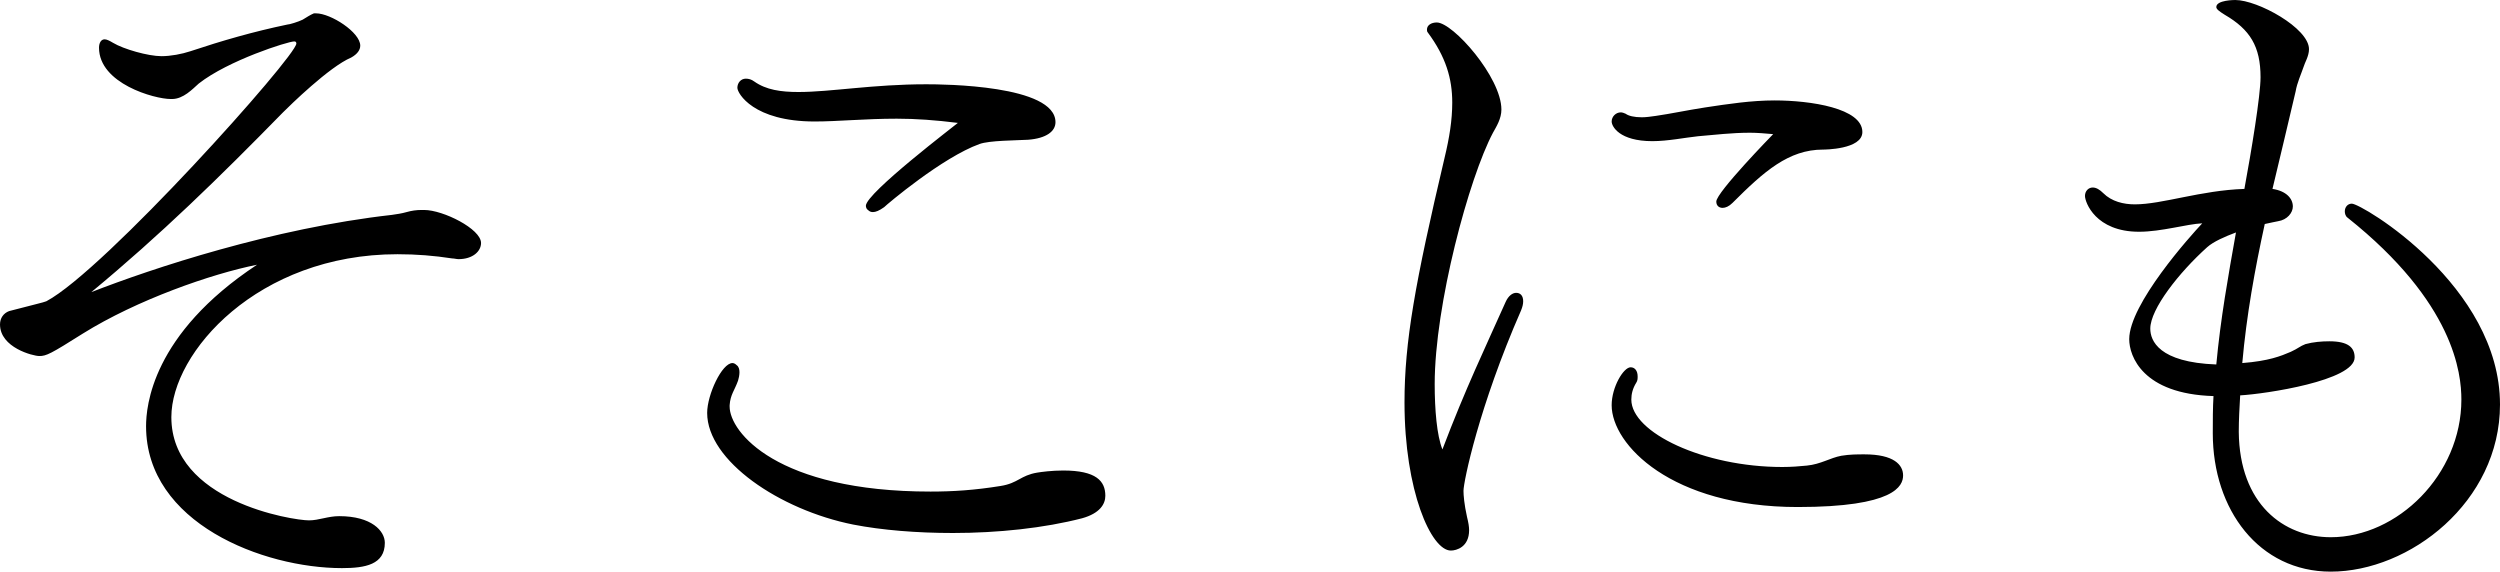 <?xml version="1.0" encoding="utf-8"?>
<!-- Generator: Adobe Illustrator 22.0.1, SVG Export Plug-In . SVG Version: 6.00 Build 0)  -->
<svg version="1.1" id="レイヤー_1" xmlns="http://www.w3.org/2000/svg" xmlns:xlink="http://www.w3.org/1999/xlink" x="0px"
	 y="0px" width="711.997px" height="162.798px" viewBox="0 0 711.997 162.798" style="enable-background:new 0 0 711.997 162.798;"
	 xml:space="preserve">
<style type="text/css">
	.st0{fill:#000;}
</style>
<g>
	<g>
		<path class="st0" d="M120.799,59.801c-0.2,0-0.6,0-0.8,0c-1.4,0-2.8,0.2-4.2,0.6s-2.8,0.6-4.2,0.8
			c-33.799,3.8-68.199,15.2-85.599,22c19.6-16.2,36.599-32.799,54.599-51.199c1.8-1.8,13.2-13,19.4-15.6c1.8-1,2.6-2.2,2.6-3.4
			c0-3.8-8.4-9.2-12.6-9.2c-0.2,0-0.4,0-0.6,0c-1,0.4-2.2,1.2-3.2,1.8c-1.2,0.6-3.8,1.4-4.4,1.4c-9.6,2-18.6,4.6-27.6,7.6
			c-2.4,0.8-5.6,1.4-8.2,1.4c-3.8,0-10.8-2-13.8-3.8c-1-0.6-1.8-1-2.4-1c-1,0-1.6,1-1.6,2.4c0,10.2,15.8,14.6,20.4,14.6
			c0.2,0,0.2,0,0.4,0c3.2,0,5.8-2.8,7.6-4.4c8.4-6.6,25.4-12,27.2-12c0.4,0,0.6,0.2,0.6,0.6c0,3.6-54.599,64.599-71.199,73.399
			c-1,0.4-3,0.8-10.6,2.8c-1.6,0.6-2.6,2-2.6,3.8c0,6.6,9.4,9,11.2,9c2,0,3.2-0.6,12.4-6.4c15.4-9.6,36.599-17,49.599-19.6
			C43.199,95.201,41.6,115.8,41.6,121.4c0,27.6,33.399,40.399,55.799,40.399c6.6,0,12.2-1,12.2-7.2c0-3.4-3.8-7.6-13-7.6
			c-3.2,0-5.8,1.2-8.6,1.2c-4.6,0-39.199-5.4-39.199-29.399c0-18.4,24.6-46.399,64.399-46.399c5.4,0,10.4,0.4,15.6,1.2
			c0.6,0,1.2,0.2,1.8,0.2c4,0,6.4-2.2,6.4-4.6C136.999,65.201,126.199,59.801,120.799,59.801z M302.799,134c-3.2,0-6.2,0.4-7.4,0.6
			c-4.8,0.8-5.4,3-10.4,3.8c-7.4,1.2-13.6,1.6-20,1.6c-43.799,0-57.199-17-57.199-24.2c0-0.2,0-0.2,0-0.4c0.2-3,1.4-4.2,2.4-7
			c0.2-0.6,0.4-1.6,0.4-2.4s-0.2-1.6-0.8-2c-0.4-0.4-0.8-0.6-1.2-0.6c-3,0-7.2,9-7.2,14.2c0,13.6,20.6,27.6,41.599,31.799
			c8.2,1.6,18.2,2.4,28.4,2.4c12.8,0,26-1.4,36.799-4.2c5-1.4,6.6-4,6.6-6.4C314.799,137,312.199,134,302.799,134z M232,34.601
			c6.6,0,14.4-0.8,23.4-0.8c5.4,0,11,0.4,17.4,1.2c-0.4,0.4-26.2,20-26.2,23.6c0,0.4,0.2,1,0.6,1.2c0.4,0.4,0.8,0.6,1.4,0.6
			c0.8,0,1.8-0.4,3.2-1.4c0.8-0.8,16.6-14.2,27.2-18c2.8-1,10.2-1,13.8-1.2c5.2-0.4,7.8-2.4,7.8-5c0-10.6-32-10.8-36.799-10.8
			c-15.2,0-27.2,2.2-36.399,2.2c-5,0-9.2-0.6-12.6-3c-0.8-0.6-1.6-0.8-2.4-0.8c-1.4,0-2.4,1.2-2.4,2.6
			C210,26.601,214.6,34.601,232,34.601z M470.6,40.201c4.4,0,9.2-1,13-1.4c4.8-0.4,9.6-1,14.8-1c2,0,4.4,0.2,6.6,0.4
			c-0.2,0.2-16.2,16.6-16.2,19.2c0,1.2,0.8,1.8,1.8,1.8c0.8,0,1.8-0.4,2.8-1.4c9-9,16-15.2,25.8-15.2c0.2,0,11.2,0,11.2-5
			c0-6.8-14.8-9-25-9c-6.6,0-13.2,1-19.8,2c-5.2,0.8-9.8,1.8-14,2.4c-1.4,0.2-2.8,0.4-4,0.4c-2.2,0-3.8-0.4-4.6-1
			c-0.4-0.2-1-0.4-1.4-0.4c-1.4,0-2.6,1.2-2.6,2.6S461.2,40.201,470.6,40.201z M530.999,129.4c-2,0-4.2,0-6.6,0.4
			c-3.2,0.6-5.8,2.4-9.8,2.8c-2,0.2-4.4,0.4-7,0.4c-22.4,0-42.999-9.8-42.999-19.2c0-1.6,0.4-3.2,1.4-4.8c0.4-0.6,0.4-1.2,0.4-1.8
			c0-1.6-0.8-2.6-2-2.6c-2,0-5.4,5.6-5.4,10.8c0,11.2,17,29,52.999,29c27.6,0,30-6,30-9C541.999,132.4,539.399,129.4,530.999,129.4z
			 M431.8,83.4c-1,0-2.2,0.8-3,2.6c-5.8,13-11.4,24.6-18,41.999c-1.6-4-2.2-11.4-2.2-18.6c0-22.6,9.8-58.799,16.6-71.599
			c1-1.8,2.4-4,2.4-6.6c0-9.2-13.8-24.8-18.4-24.8c-1.6,0-2.8,0.8-2.8,2c0,0.2,0,0.6,0.2,0.8c5.2,7,7,13.2,7,20c0,5-0.8,10-2.2,15.8
			C403,80.6,400,97.399,400,114.599c0,25.2,7.6,42.199,13.2,42.199c1.6,0,5.2-1,5.2-5.8c0-1-0.2-2.2-0.6-3.8c-0.8-3.6-1-6.2-1-7.4
			c0-2.6,4.4-24,16.4-51.399c0.4-1,0.6-1.8,0.6-2.6C433.8,84.2,433,83.4,431.8,83.4z M669.799,58.001c-1.2,0-2,1-2,2.2
			c0,0.6,0.2,1.4,0.8,1.8c30.4,24.2,32.399,44.399,32.399,51.799c0,21.4-18.2,39.199-37.199,39.199c-13.4,0-26-9.4-26.2-30
			c0-3.4,0.2-7,0.4-10.4c7.2-0.4,32.6-4.2,32.6-10.8c0-2.8-1.8-4.6-7.2-4.6c-2.2,0-4.6,0.2-6.8,0.8c-1.6,0.6-2,1.2-4.2,2.2
			c-2.8,1.2-6.2,2.6-13.8,3.2c1.2-13.6,3.6-26.8,6.4-39.599c1.6-0.4,3-0.6,3.8-0.8c2.6-0.4,4.2-2.4,4.2-4.2c0-2.2-1.8-4.4-5.8-5
			c2.2-9.2,4.4-18.4,6.6-27.8c0.4-2.4,1.6-5,2.2-6.8c0.4-1.4,1.6-3.2,1.6-5.2c0-6-14.6-14-21-14c-0.2,0-5.4,0-5.4,2
			c0,0.6,0.8,1.2,2.4,2.2c7.2,4.2,10.2,9,10.2,17.8c0,5.2-2.6,21-4.6,31.799c-12.4,0.4-23.4,4.4-31.2,4.4c-3.2,0-6.6-0.8-9-3.2
			c-1-1-2-1.6-3-1.6c-1.2,0-2.2,1-2.2,2.4c0,1.8,3,10.2,15.4,10.2c6.4,0,13.6-2.2,18-2.4c-3.4,3.6-20.8,23-20.8,33
			c0,4.8,3.8,15.6,24,16.2c-0.2,3.4-0.2,7-0.2,10.6c0,21.8,13.2,39.399,33.599,39.399c22.4,0,48.199-19.8,48.199-47.599
			C711.999,81.401,672.6,58.001,669.799,58.001z M631.2,103.8c-16.4-0.6-18.8-6.8-18.8-10.2c0-5.6,8.2-16,16.2-23.2
			c1.8-1.6,5-3,8.2-4.2C634.6,78.601,632.4,90.8,631.2,103.8z"/>
	</g>
</g>
</svg>
